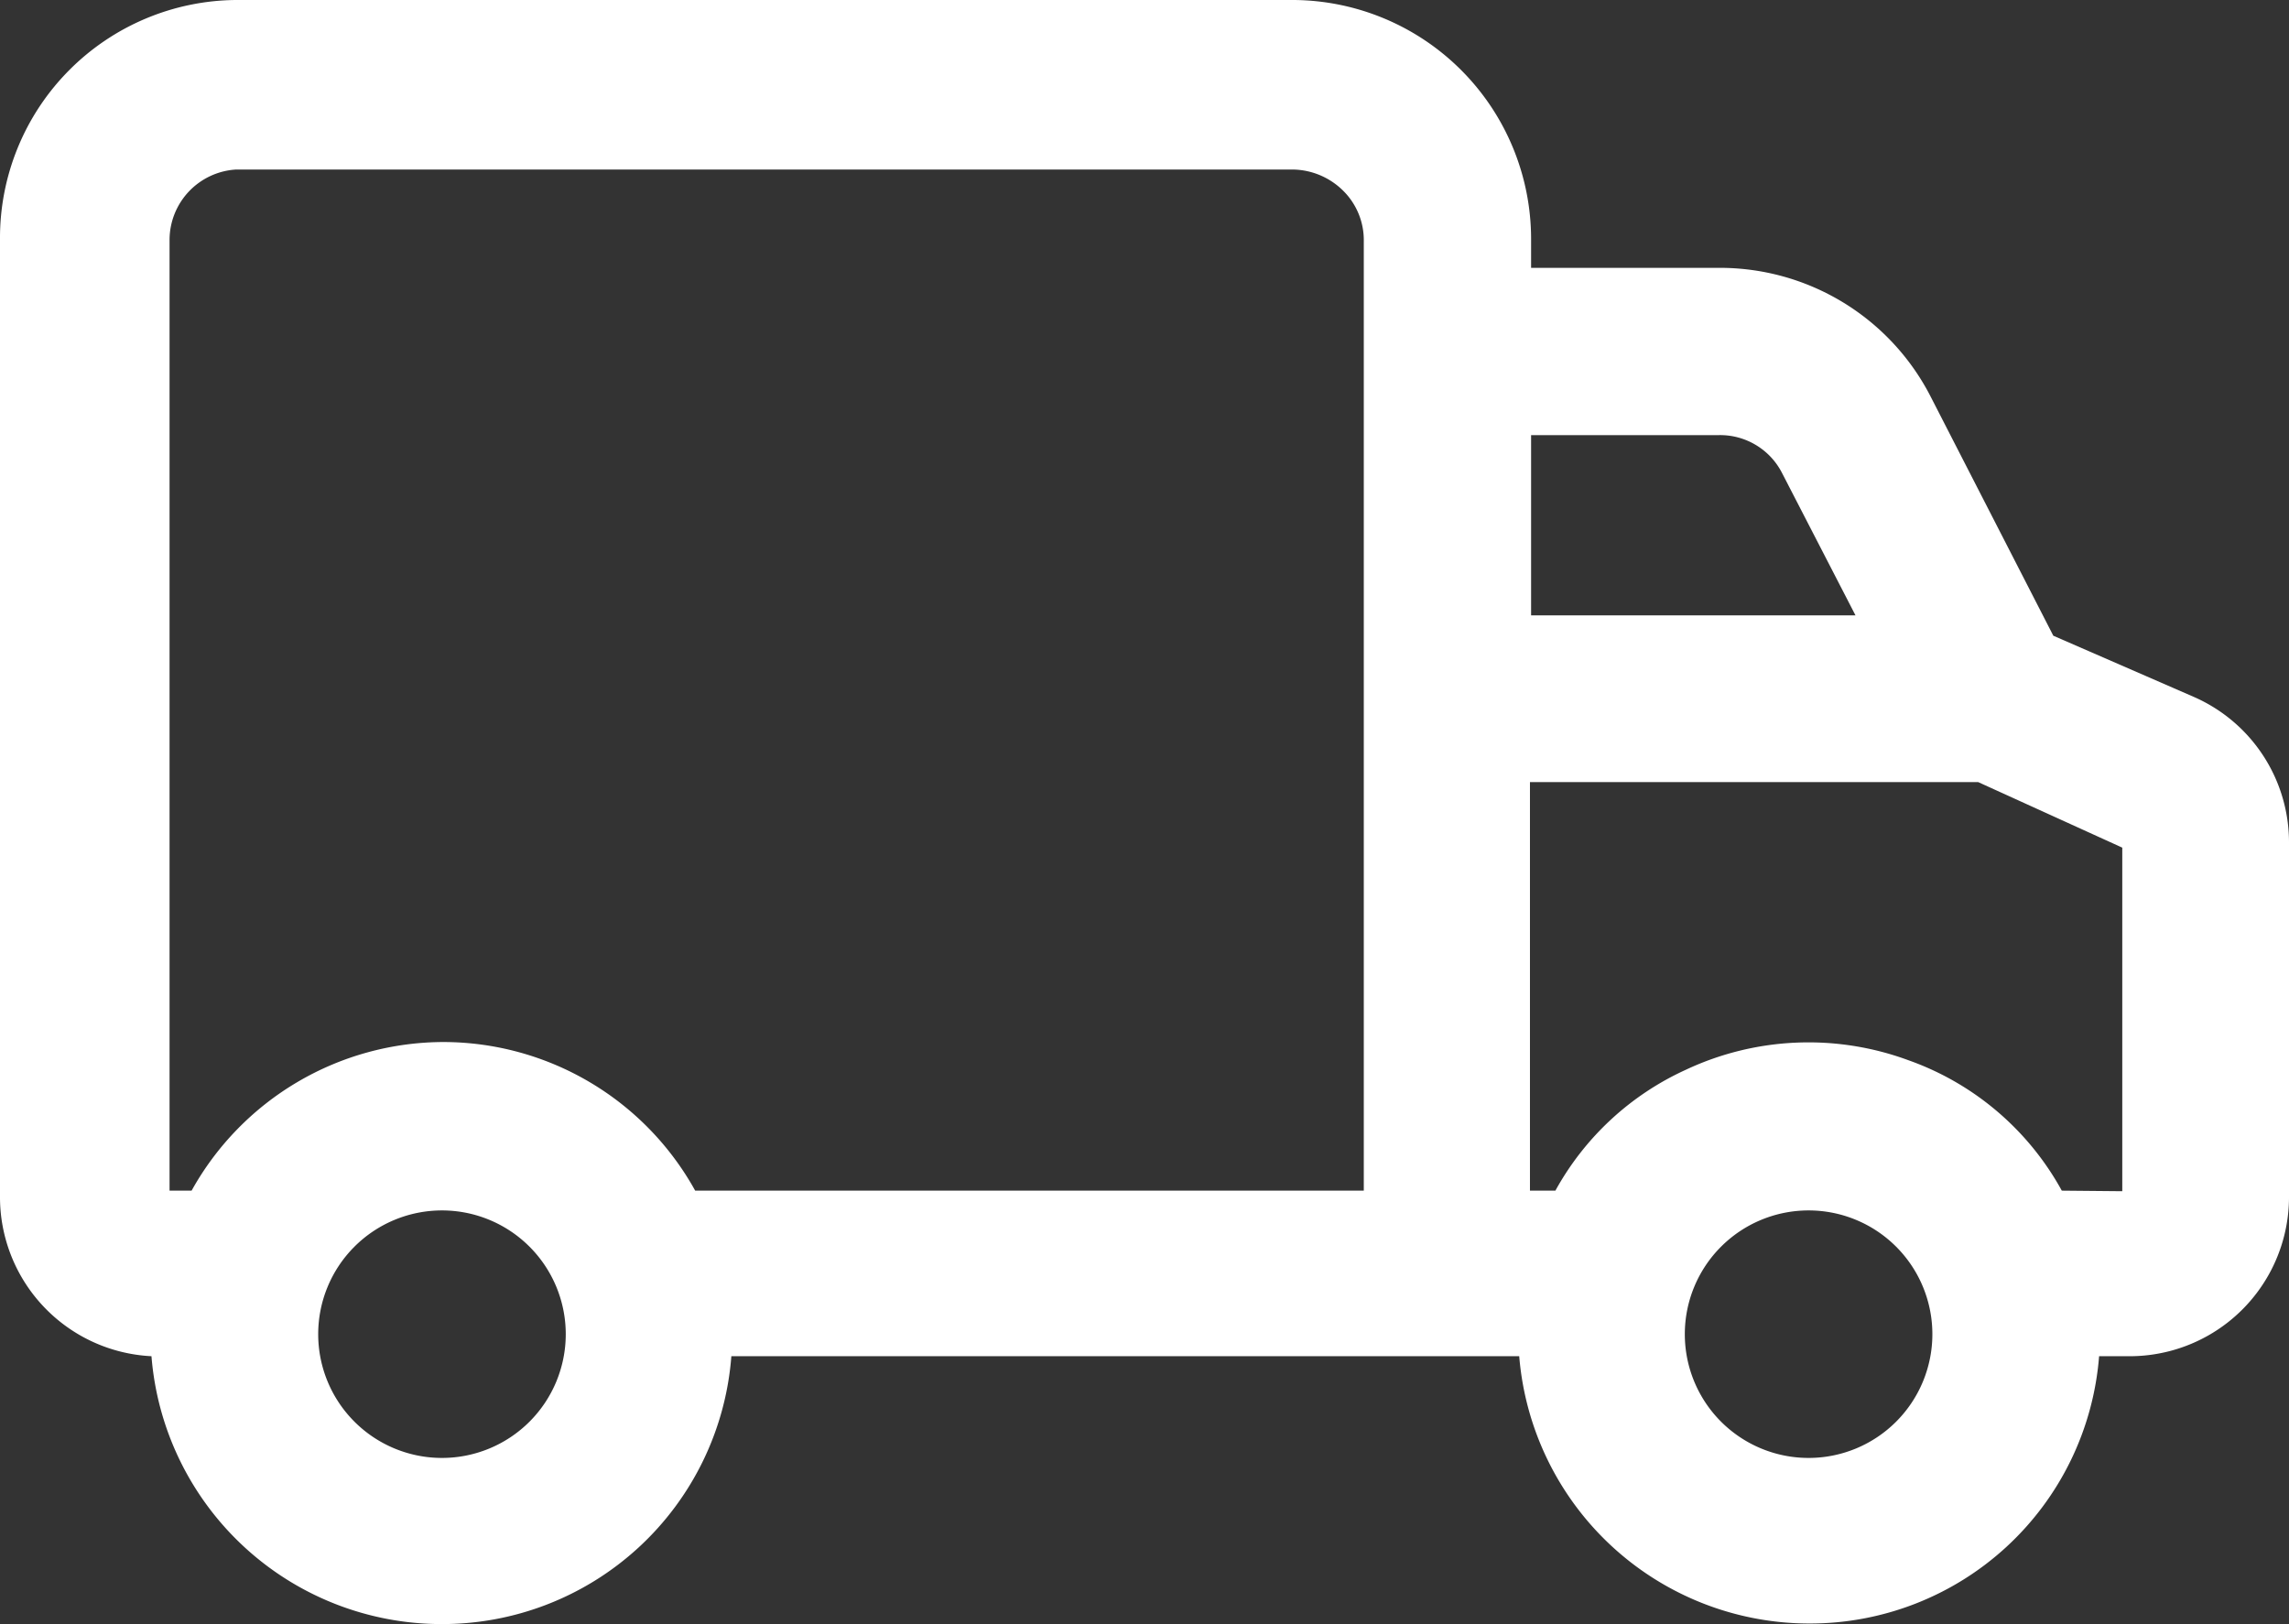 <?xml version="1.0" encoding="UTF-8"?> <svg xmlns="http://www.w3.org/2000/svg" id="Camada_1" data-name="Camada 1" viewBox="0 0 40.5 28.74"><rect x="0" y="0" width="40.5" height="28.74" fill="#333333" stroke="none"/> <defs> <style>.cls-1{fill:#fff;}</style> </defs> <title>Prancheta 18</title> <path class="cls-1" d="M38.81,12.33l-2.48-1.08L34.15,7A4.19,4.19,0,0,0,30.4,4.74H27.09V4.23A4.23,4.23,0,0,0,22.89,0H4.18A4.21,4.21,0,0,0,0,4.23V21.16A2.82,2.82,0,0,0,2.68,24a5.15,5.15,0,0,0,5.11,4.74h0A5.13,5.13,0,0,0,12.94,24H26.88A5.15,5.15,0,0,0,32,28.73h0A5.13,5.13,0,0,0,37.14,24h.55a2.82,2.82,0,0,0,2.81-2.85V14.92A2.81,2.81,0,0,0,38.81,12.33ZM24.13,17.27v3.8H12.3a5.1,5.1,0,0,0-4.45-2.63h0a5.11,5.11,0,0,0-4.46,2.63H3V4.24A1.25,1.25,0,0,1,4.18,3h18.7a1.29,1.29,0,0,1,.89.38,1.23,1.23,0,0,1,.36.89v13M7.82,21.42a2.19,2.19,0,1,1-2.19,2.19A2.19,2.19,0,0,1,7.82,21.42ZM27.09,10.89V7.7h3.32a1.23,1.23,0,0,1,1.12.67l1.3,2.52ZM32,21.42a2.19,2.19,0,1,1-2.19,2.19A2.19,2.19,0,0,1,32,21.42Zm4.48-.35a5,5,0,0,0-2.72-2.31,5.1,5.1,0,0,0-3.93.17,5,5,0,0,0-2.31,2.14h-.45V13.84H35L37.55,15v6.08Z"></path> </svg> 